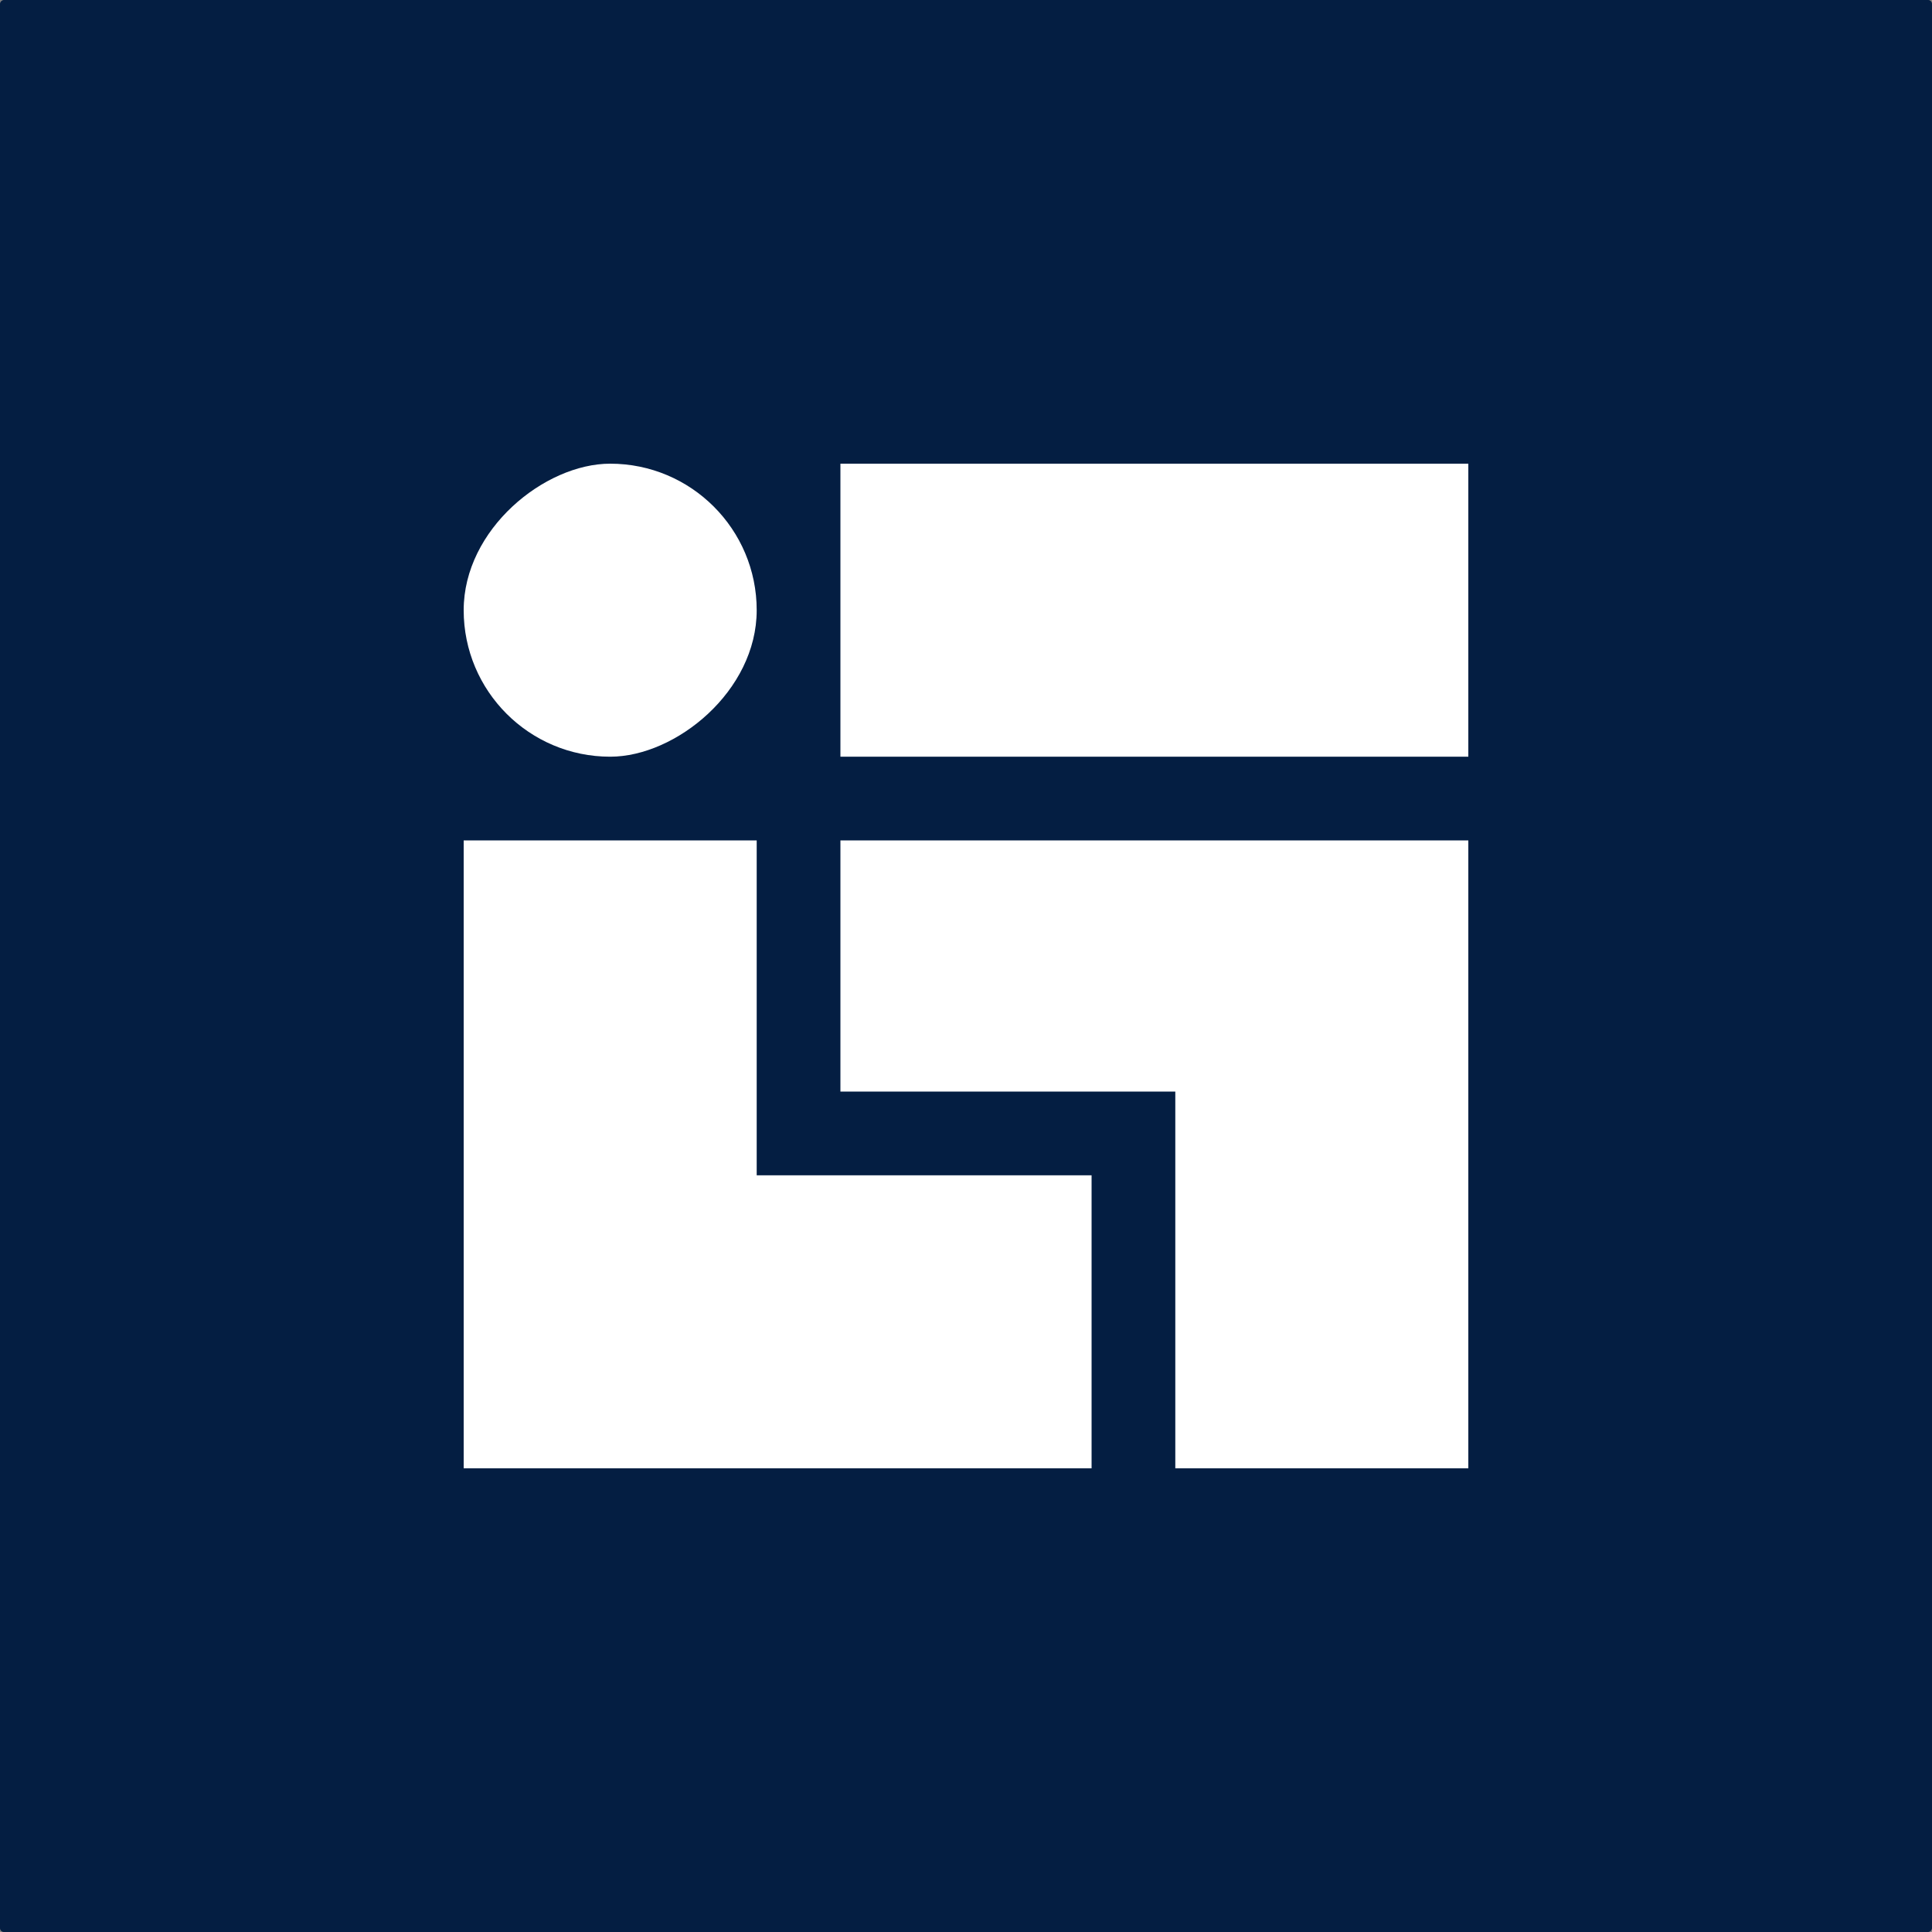 <svg width="500" height="500" fill="none" xmlns="http://www.w3.org/2000/svg">
    <rect width="100%" height="100%" fill="#808080" stroke="none"/>
    <rect y="500" width="500" height="500" rx="1" transform="rotate(-90 0 500)" fill="#041E42" />
    <rect x="120" y="195.833" width="75.833" height="75.833" rx="37.917" transform="rotate(-90 120 195.833)"
        fill="#fff" />
    <path fill="#fff" d="M217.5 195.833V120H380v75.833zM380 217.5V380h-75.833v-97.5H217.5v-65H380z" />
    <path d="M282.5 304.167V380H120V217.5h75.833v86.667H282.5z" fill="#fff" />
</svg>
